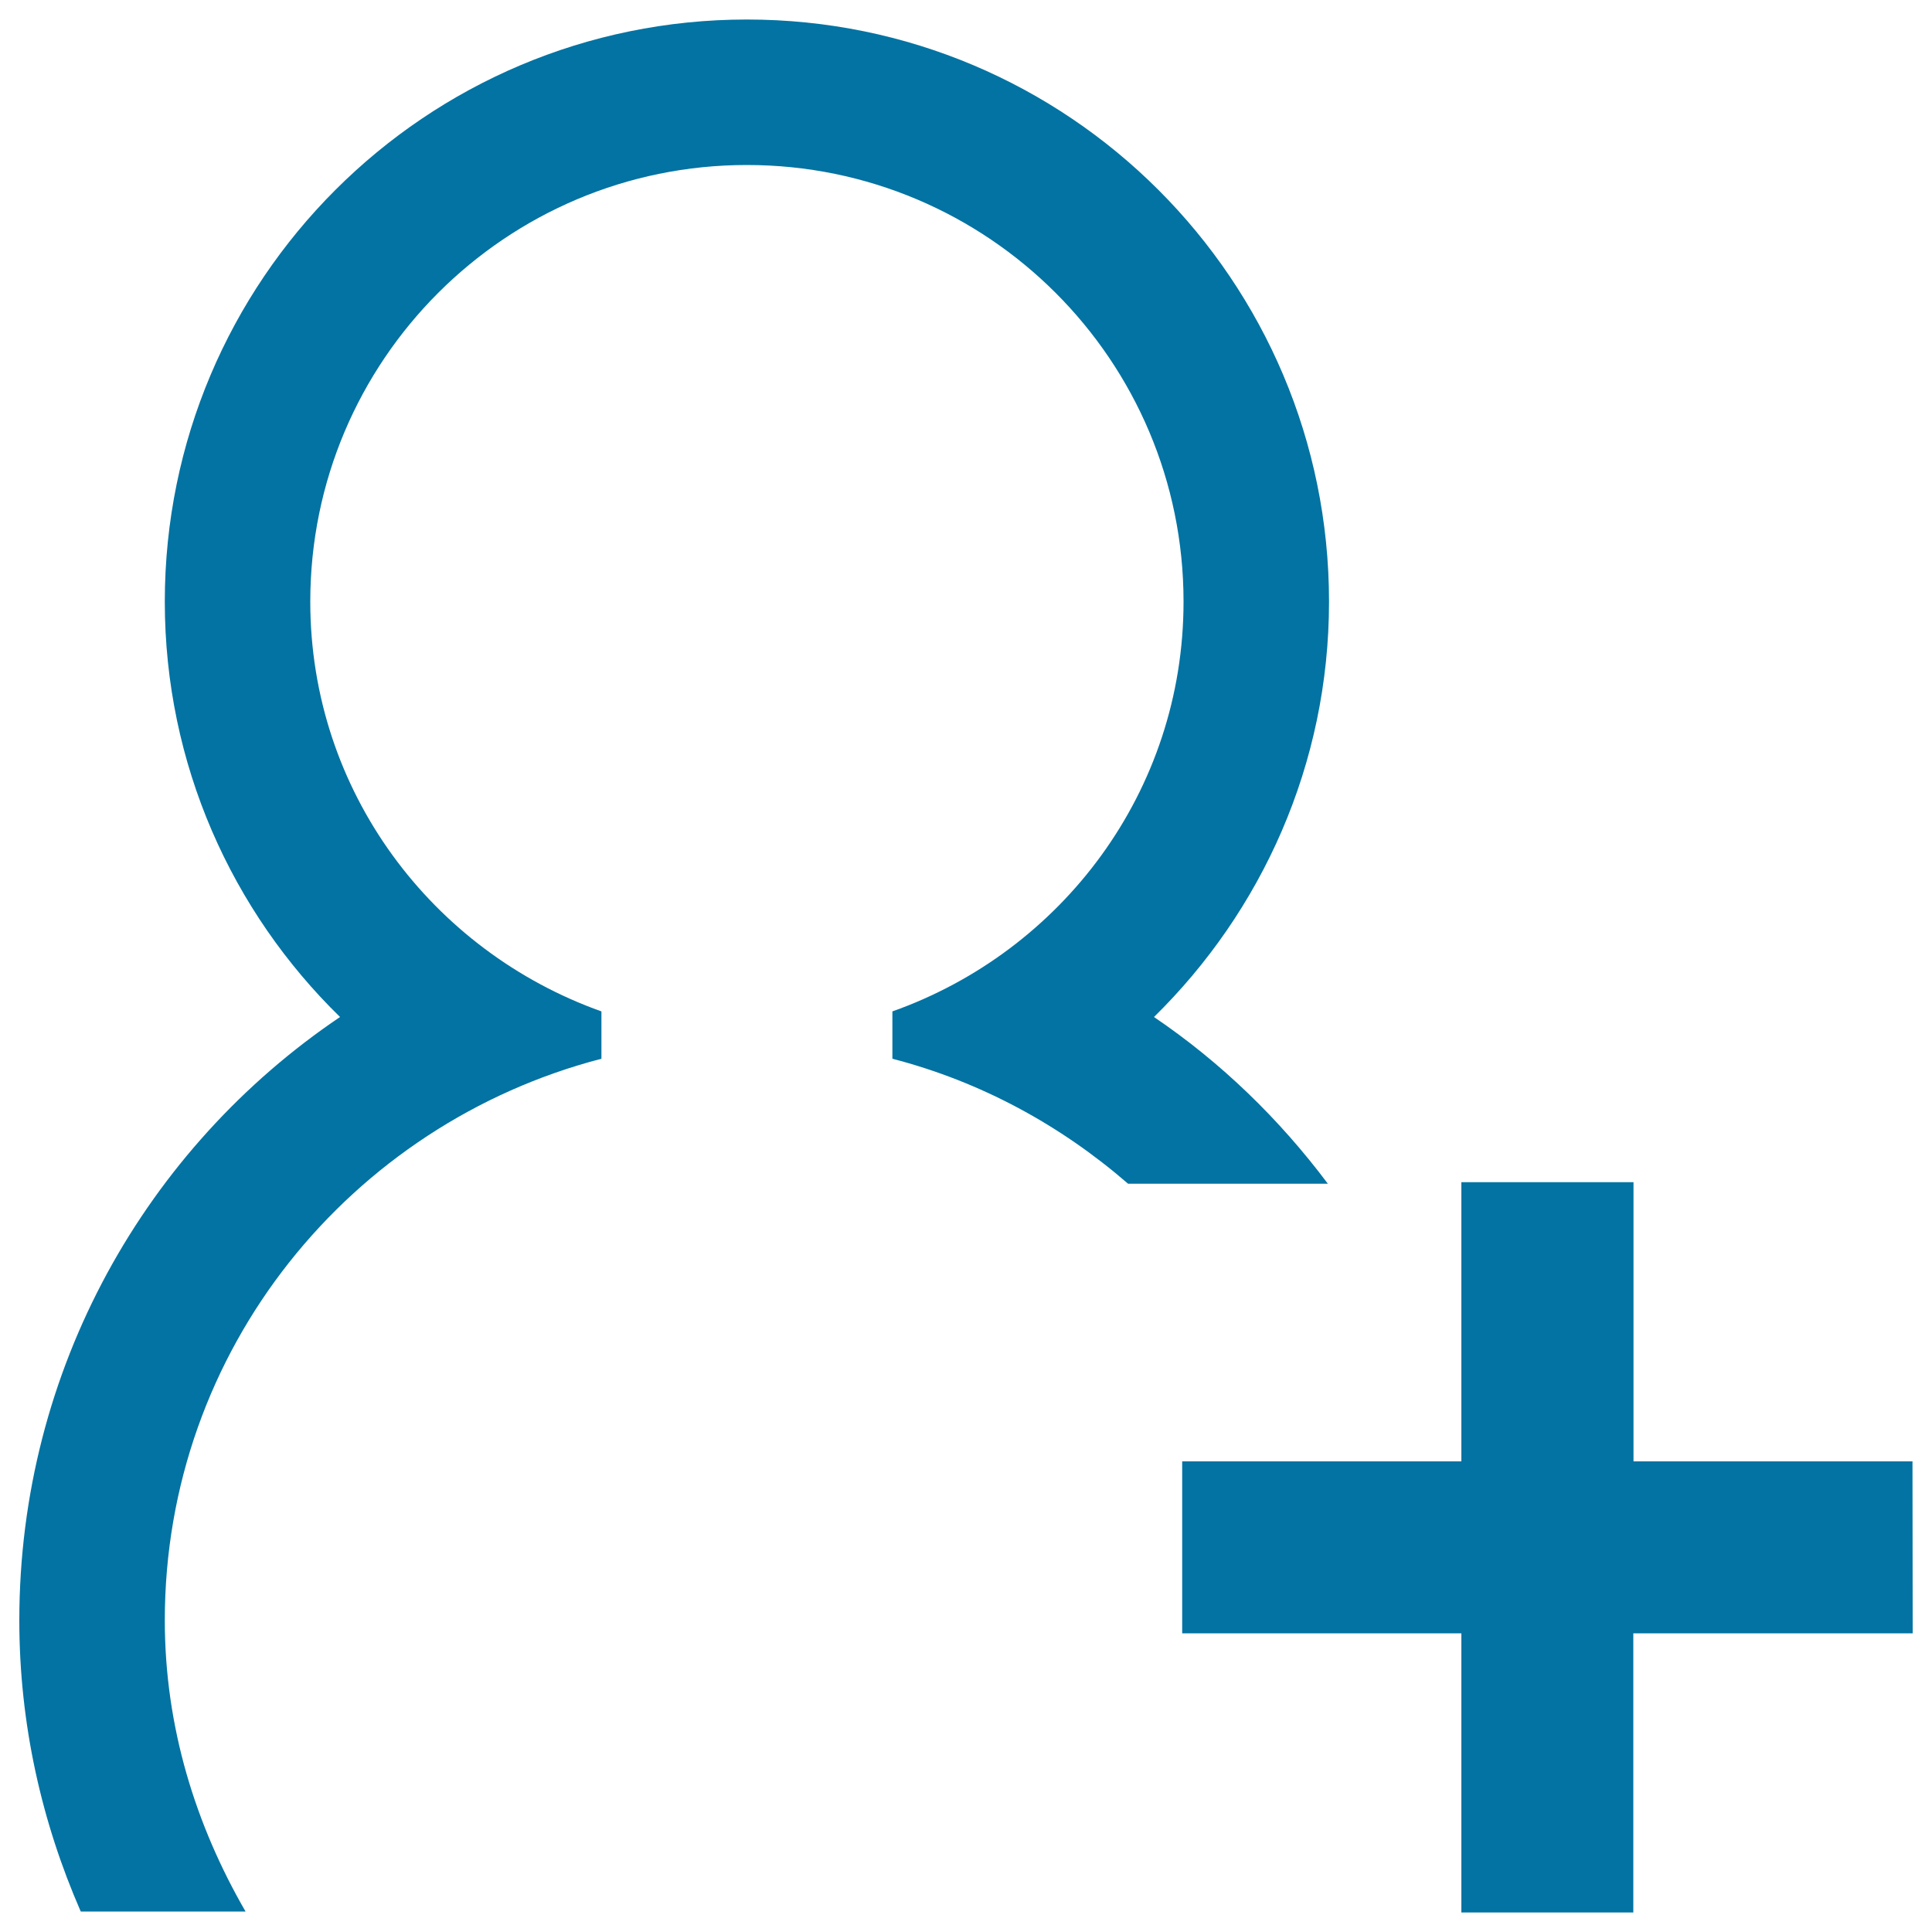 <svg xmlns="http://www.w3.org/2000/svg" viewBox="0 0 1000 1000" style="fill:#0273a2">
<title>Adduser SVG icon</title>
<path d="M845.5,756.4V611.9h-89.1v144.5H611.9v89h144.5v144.5h89V845.4H990l-0.1-89H845.5z"/><path d="M597.3,526.4c55.7-54.7,90.6-130.7,90.6-215C687.9,145,553,10.1,386.6,10.1C220.2,10.1,85.3,145,85.3,311.4c0,84.3,34.8,160.4,90.7,215C75.8,594,10,708.6,10,838.7c0,53.6,11.6,104.5,31.8,150.7h85.3c-25.8-44.6-41.8-95.5-41.8-150.7c0-140.2,96.3-257,226-290.7v-24.5c-87.6-31.2-150.7-113.9-150.7-212.1c0-124.8,101.2-226,226-226c124.8,0,226,101.2,226,226c0,98.2-63,181-150.7,212.1V548c45.9,11.9,87.2,34.5,122,64.7h103.4C662.2,579.2,632,549.9,597.3,526.4z"/>
</svg>